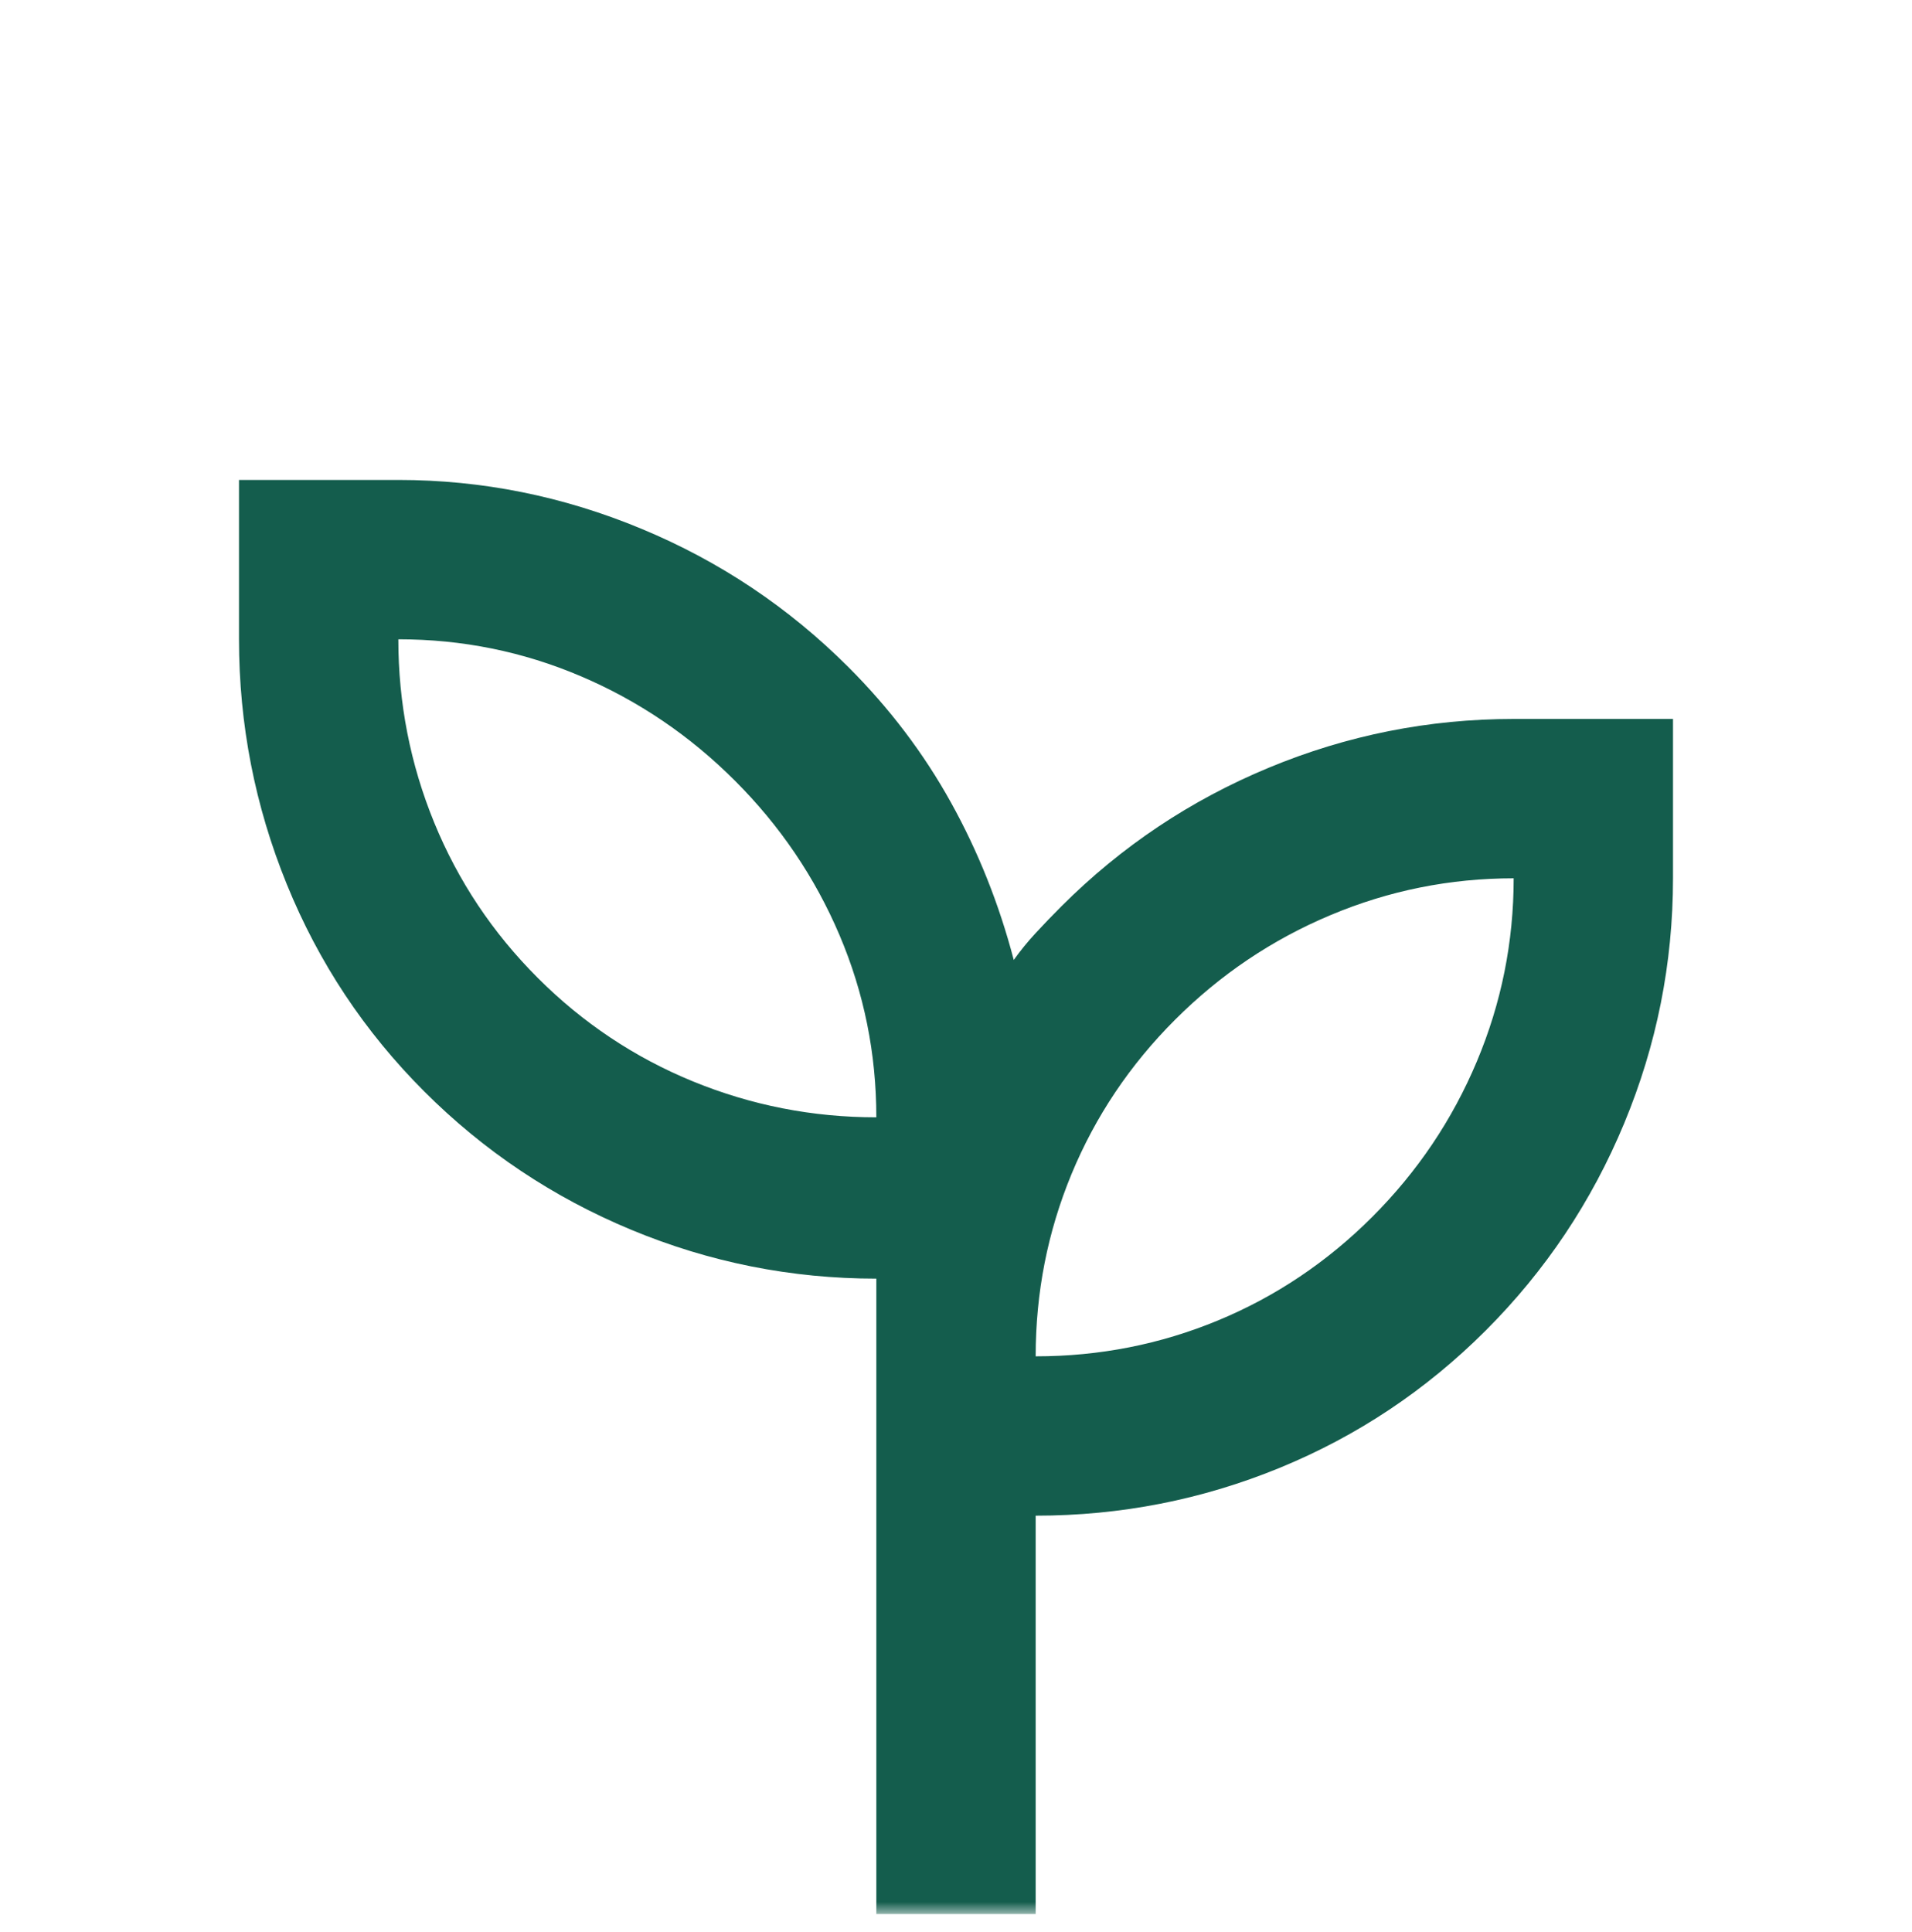 <svg width="96" height="97" viewBox="0 0 96 97" fill="none" xmlns="http://www.w3.org/2000/svg">
<mask id="mask0_613_3582" style="mask-type:alpha" maskUnits="userSpaceOnUse" x="0" y="0" width="96" height="97">
<rect y="0.096" width="96" height="96" fill="#D9D9D9"/>
</mask>
<g mask="url(#mask0_613_3582)">
<path d="M44 96.096V64.196C39.733 64.196 35.633 63.379 31.7 61.746C27.767 60.112 24.3 57.796 21.3 54.796C18.3 51.796 16 48.329 14.4 44.396C12.8 40.462 12 36.362 12 32.096V24.096H20C24.2 24.096 28.267 24.912 32.2 26.546C36.133 28.179 39.6 30.496 42.6 33.496C44.667 35.562 46.383 37.829 47.75 40.296C49.117 42.762 50.167 45.396 50.9 48.196C51.233 47.729 51.6 47.279 52 46.846C52.4 46.412 52.833 45.962 53.3 45.496C56.3 42.496 59.767 40.179 63.7 38.546C67.633 36.912 71.733 36.096 76 36.096H84V44.096C84 48.362 83.183 52.462 81.55 56.396C79.917 60.329 77.6 63.796 74.6 66.796C71.6 69.796 68.15 72.096 64.25 73.696C60.35 75.296 56.267 76.096 52 76.096V96.096H44ZM44 56.096C44 52.896 43.383 49.846 42.15 46.946C40.917 44.046 39.167 41.462 36.9 39.196C34.633 36.929 32.05 35.179 29.15 33.946C26.25 32.712 23.2 32.096 20 32.096C20 35.296 20.6 38.362 21.8 41.296C23 44.229 24.733 46.829 27 49.096C29.267 51.362 31.867 53.096 34.8 54.296C37.733 55.496 40.8 56.096 44 56.096ZM52 68.096C55.2 68.096 58.25 67.496 61.15 66.296C64.05 65.096 66.633 63.362 68.9 61.096C71.167 58.829 72.917 56.229 74.15 53.296C75.383 50.362 76 47.296 76 44.096C72.8 44.096 69.733 44.712 66.8 45.946C63.867 47.179 61.267 48.929 59 51.196C56.733 53.462 55 56.046 53.8 58.946C52.6 61.846 52 64.896 52 68.096Z" fill="#145D4D"/>
</g>
</svg>
